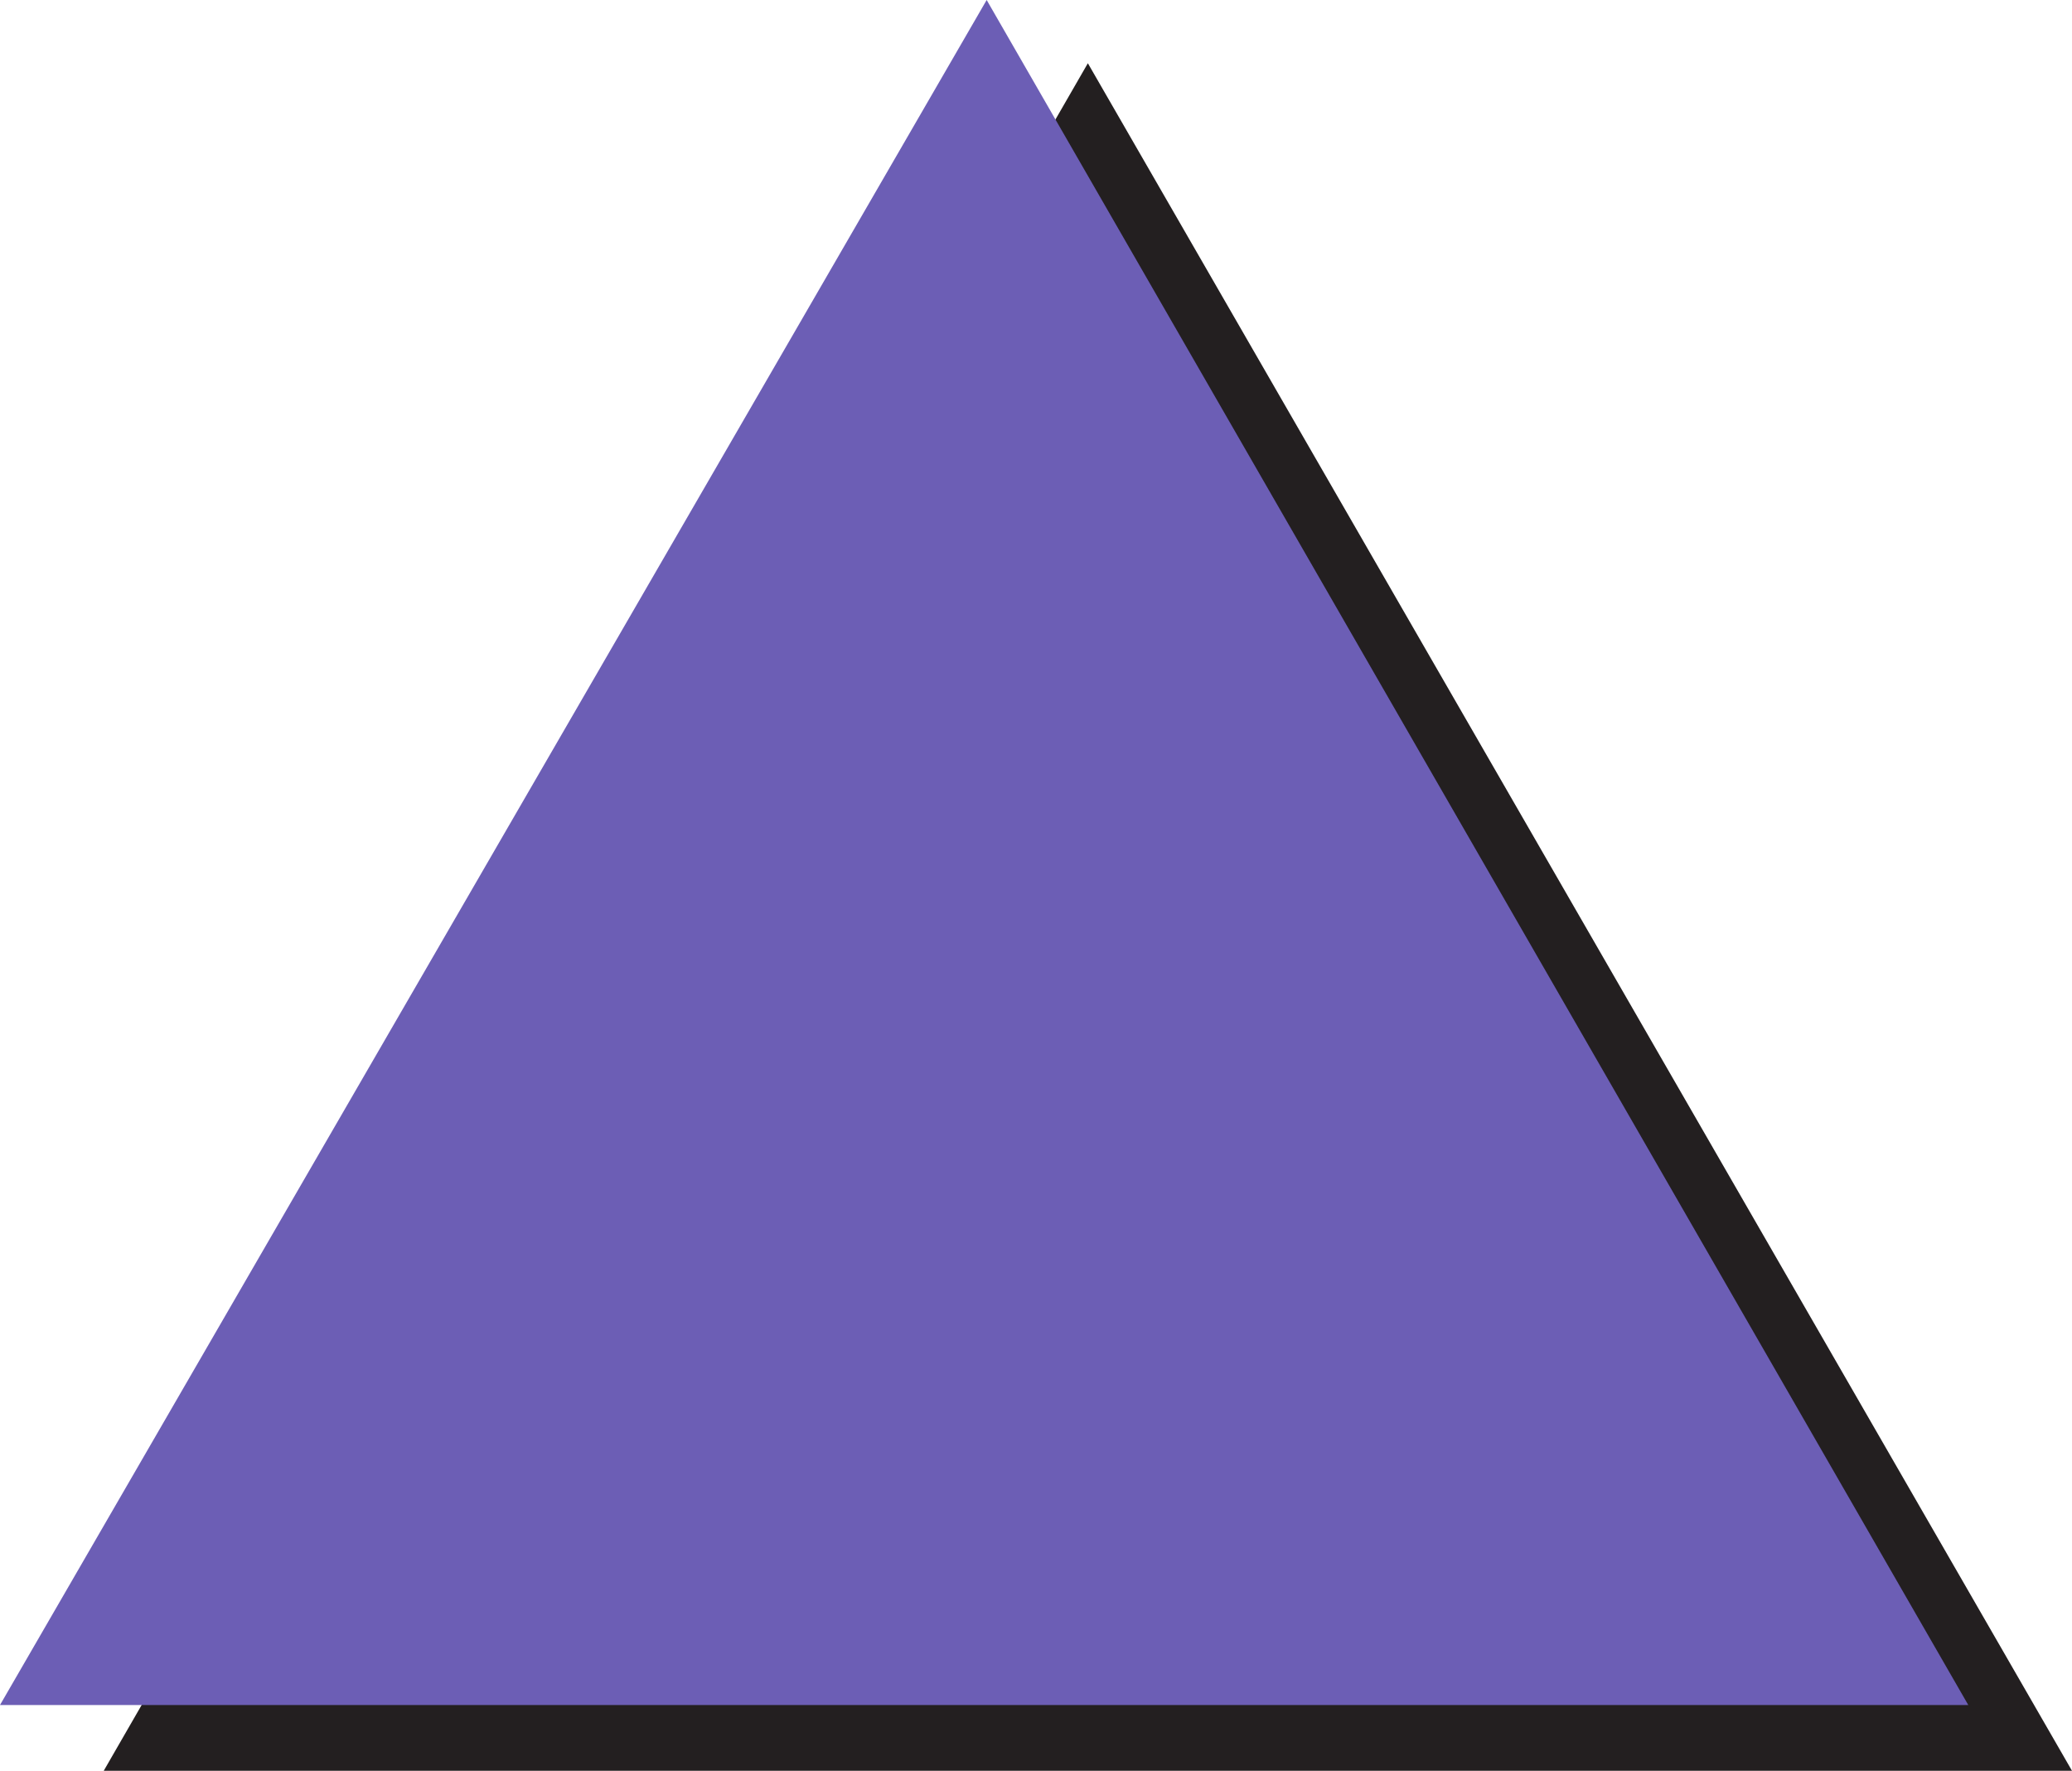 <svg xmlns="http://www.w3.org/2000/svg" width="614.25" height="525"><path fill="#231f20" fill-rule="evenodd" d="M30.75 525 322.5 18.75 614.25 525Zm0 0"/><path fill="#6c5eb5" fill-rule="evenodd" d="M0 505.5 292.5 0l291 505.5zm0 0"/></svg>
